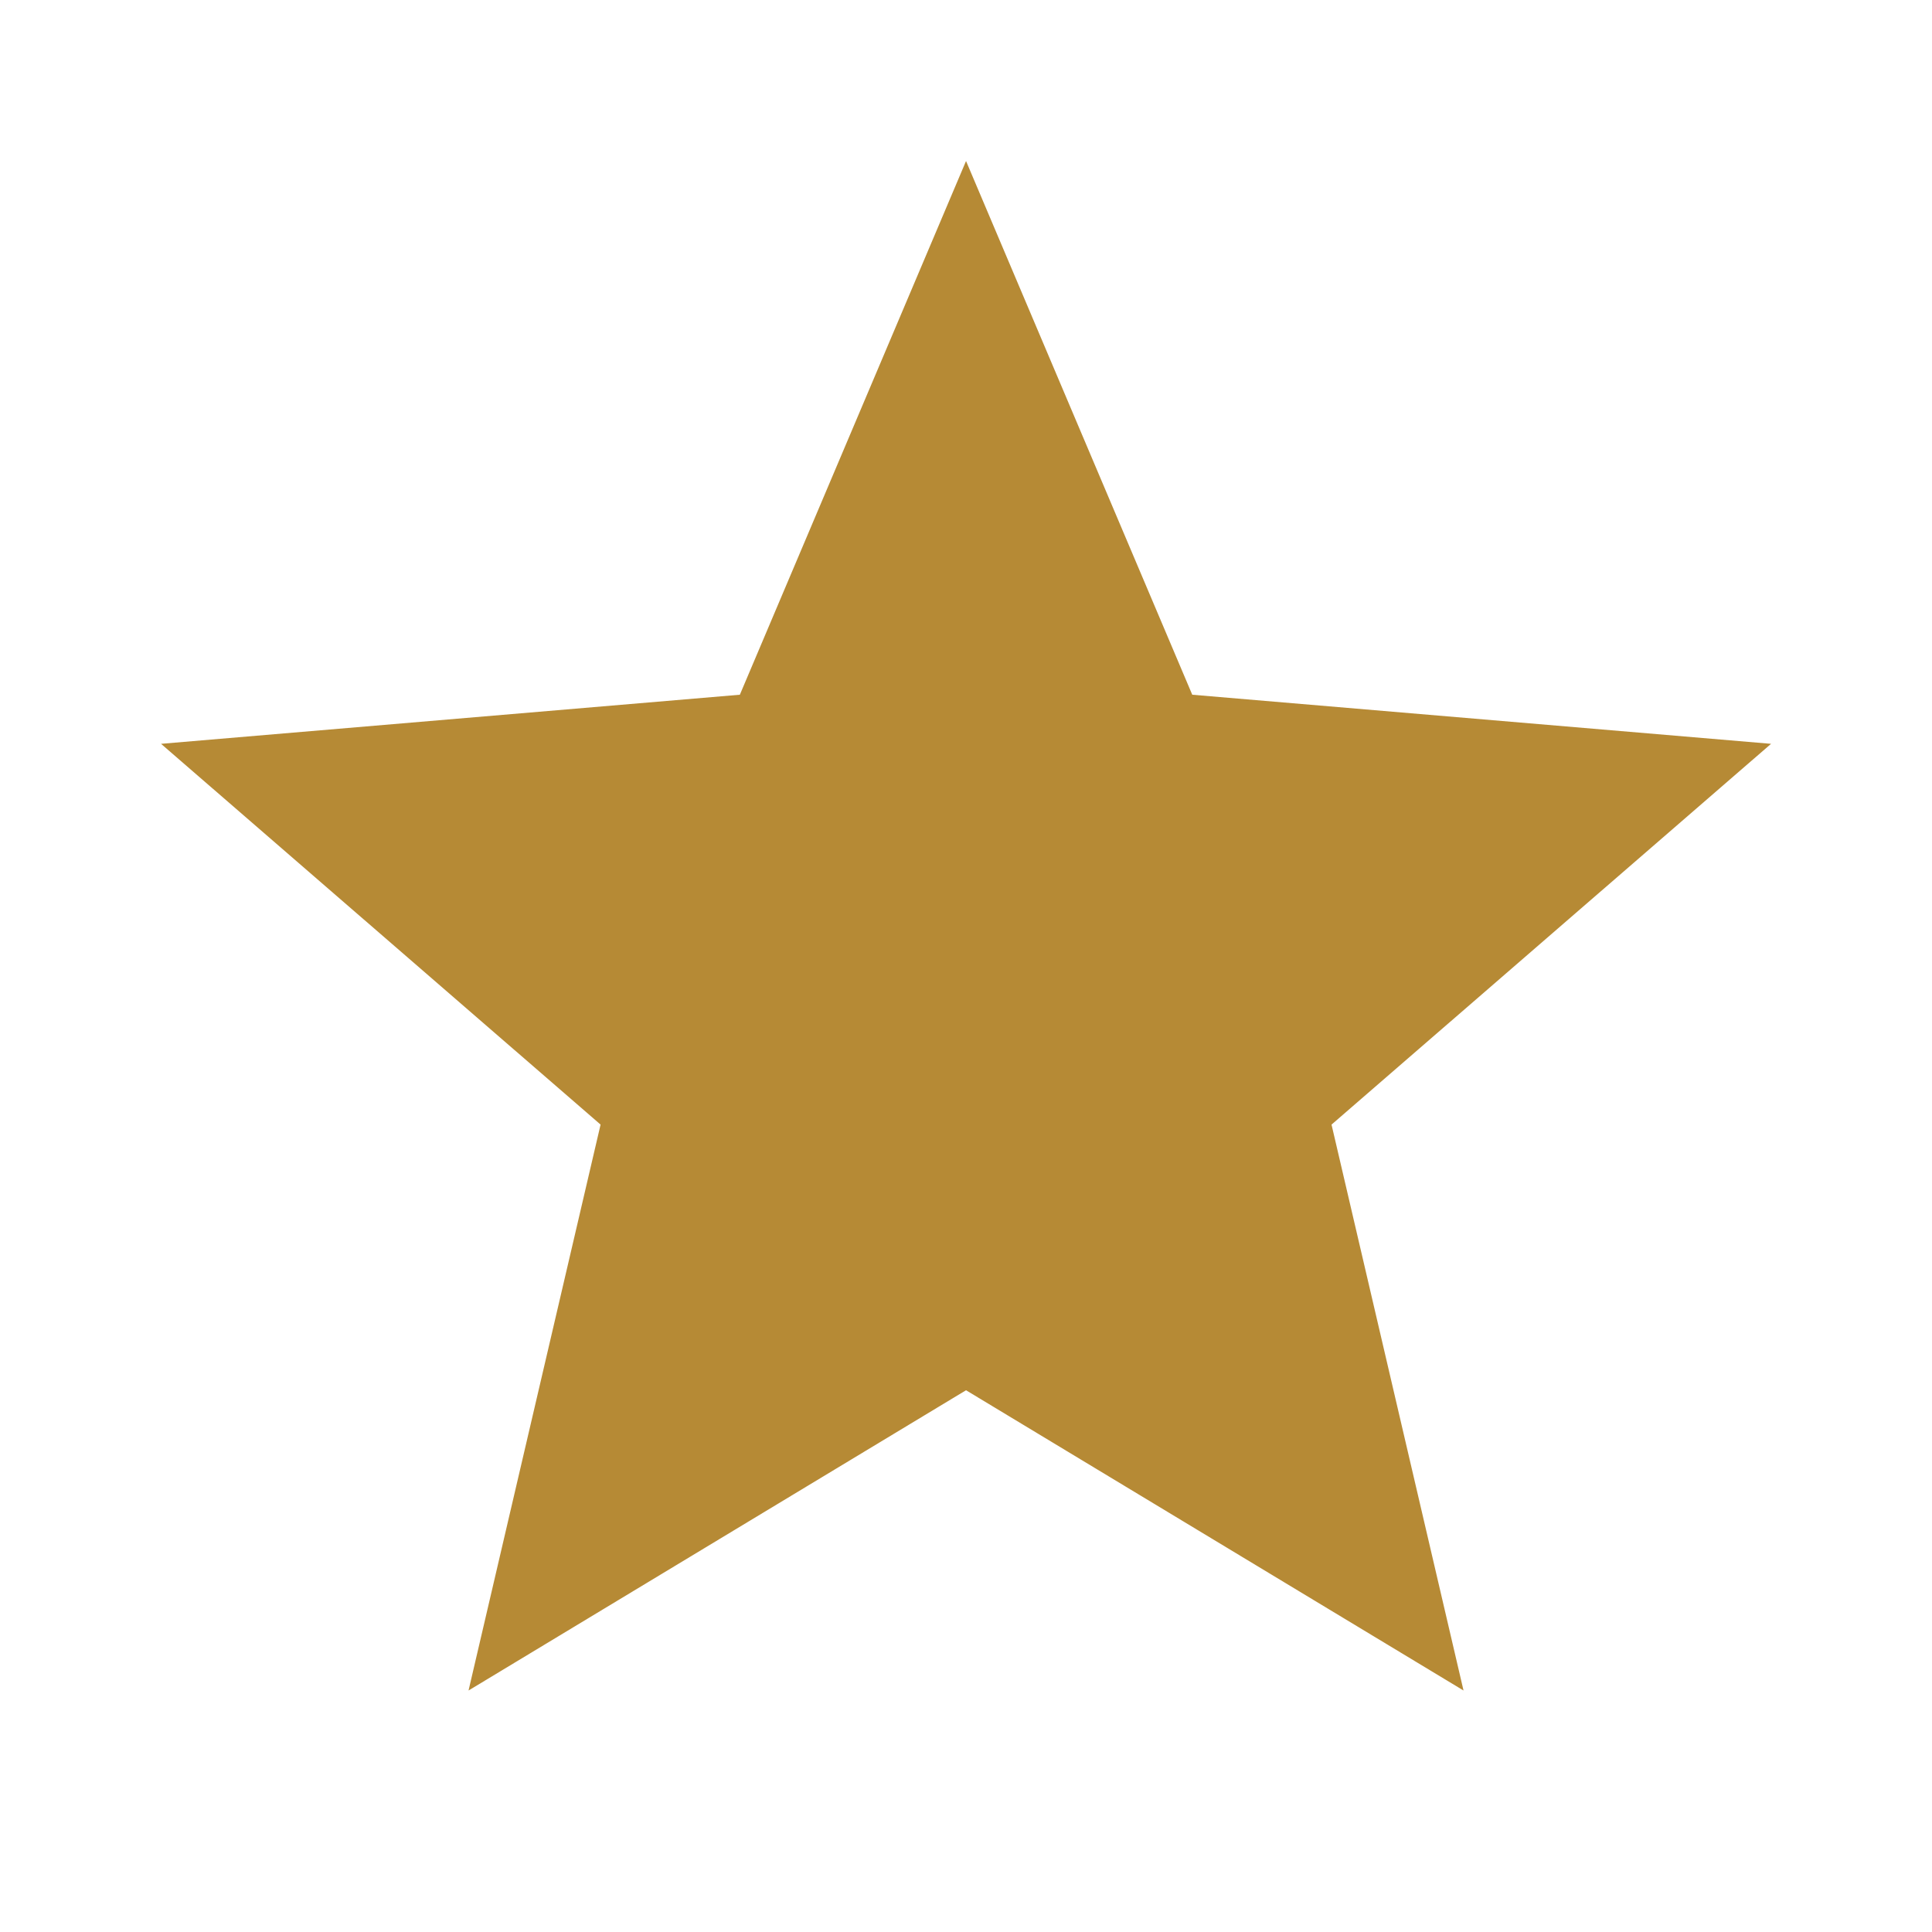 <svg width="56" height="56" viewBox="0 0 56 56" fill="none" xmlns="http://www.w3.org/2000/svg">
<g clip-path="url(#clip0_681_28048)">
<path d="M28.001 40.297L42.421 49L38.595 32.597L51.335 21.56L34.558 20.137L28.001 4.667L21.445 20.137L4.668 21.56L17.408 32.597L13.581 49L28.001 40.297Z" fill="#B68A35"/>
</g>
<defs>
<clipPath id="clip0_681_28048">
<rect width="56" height="56" fill="white"/>
</clipPath>
</defs>
</svg>
